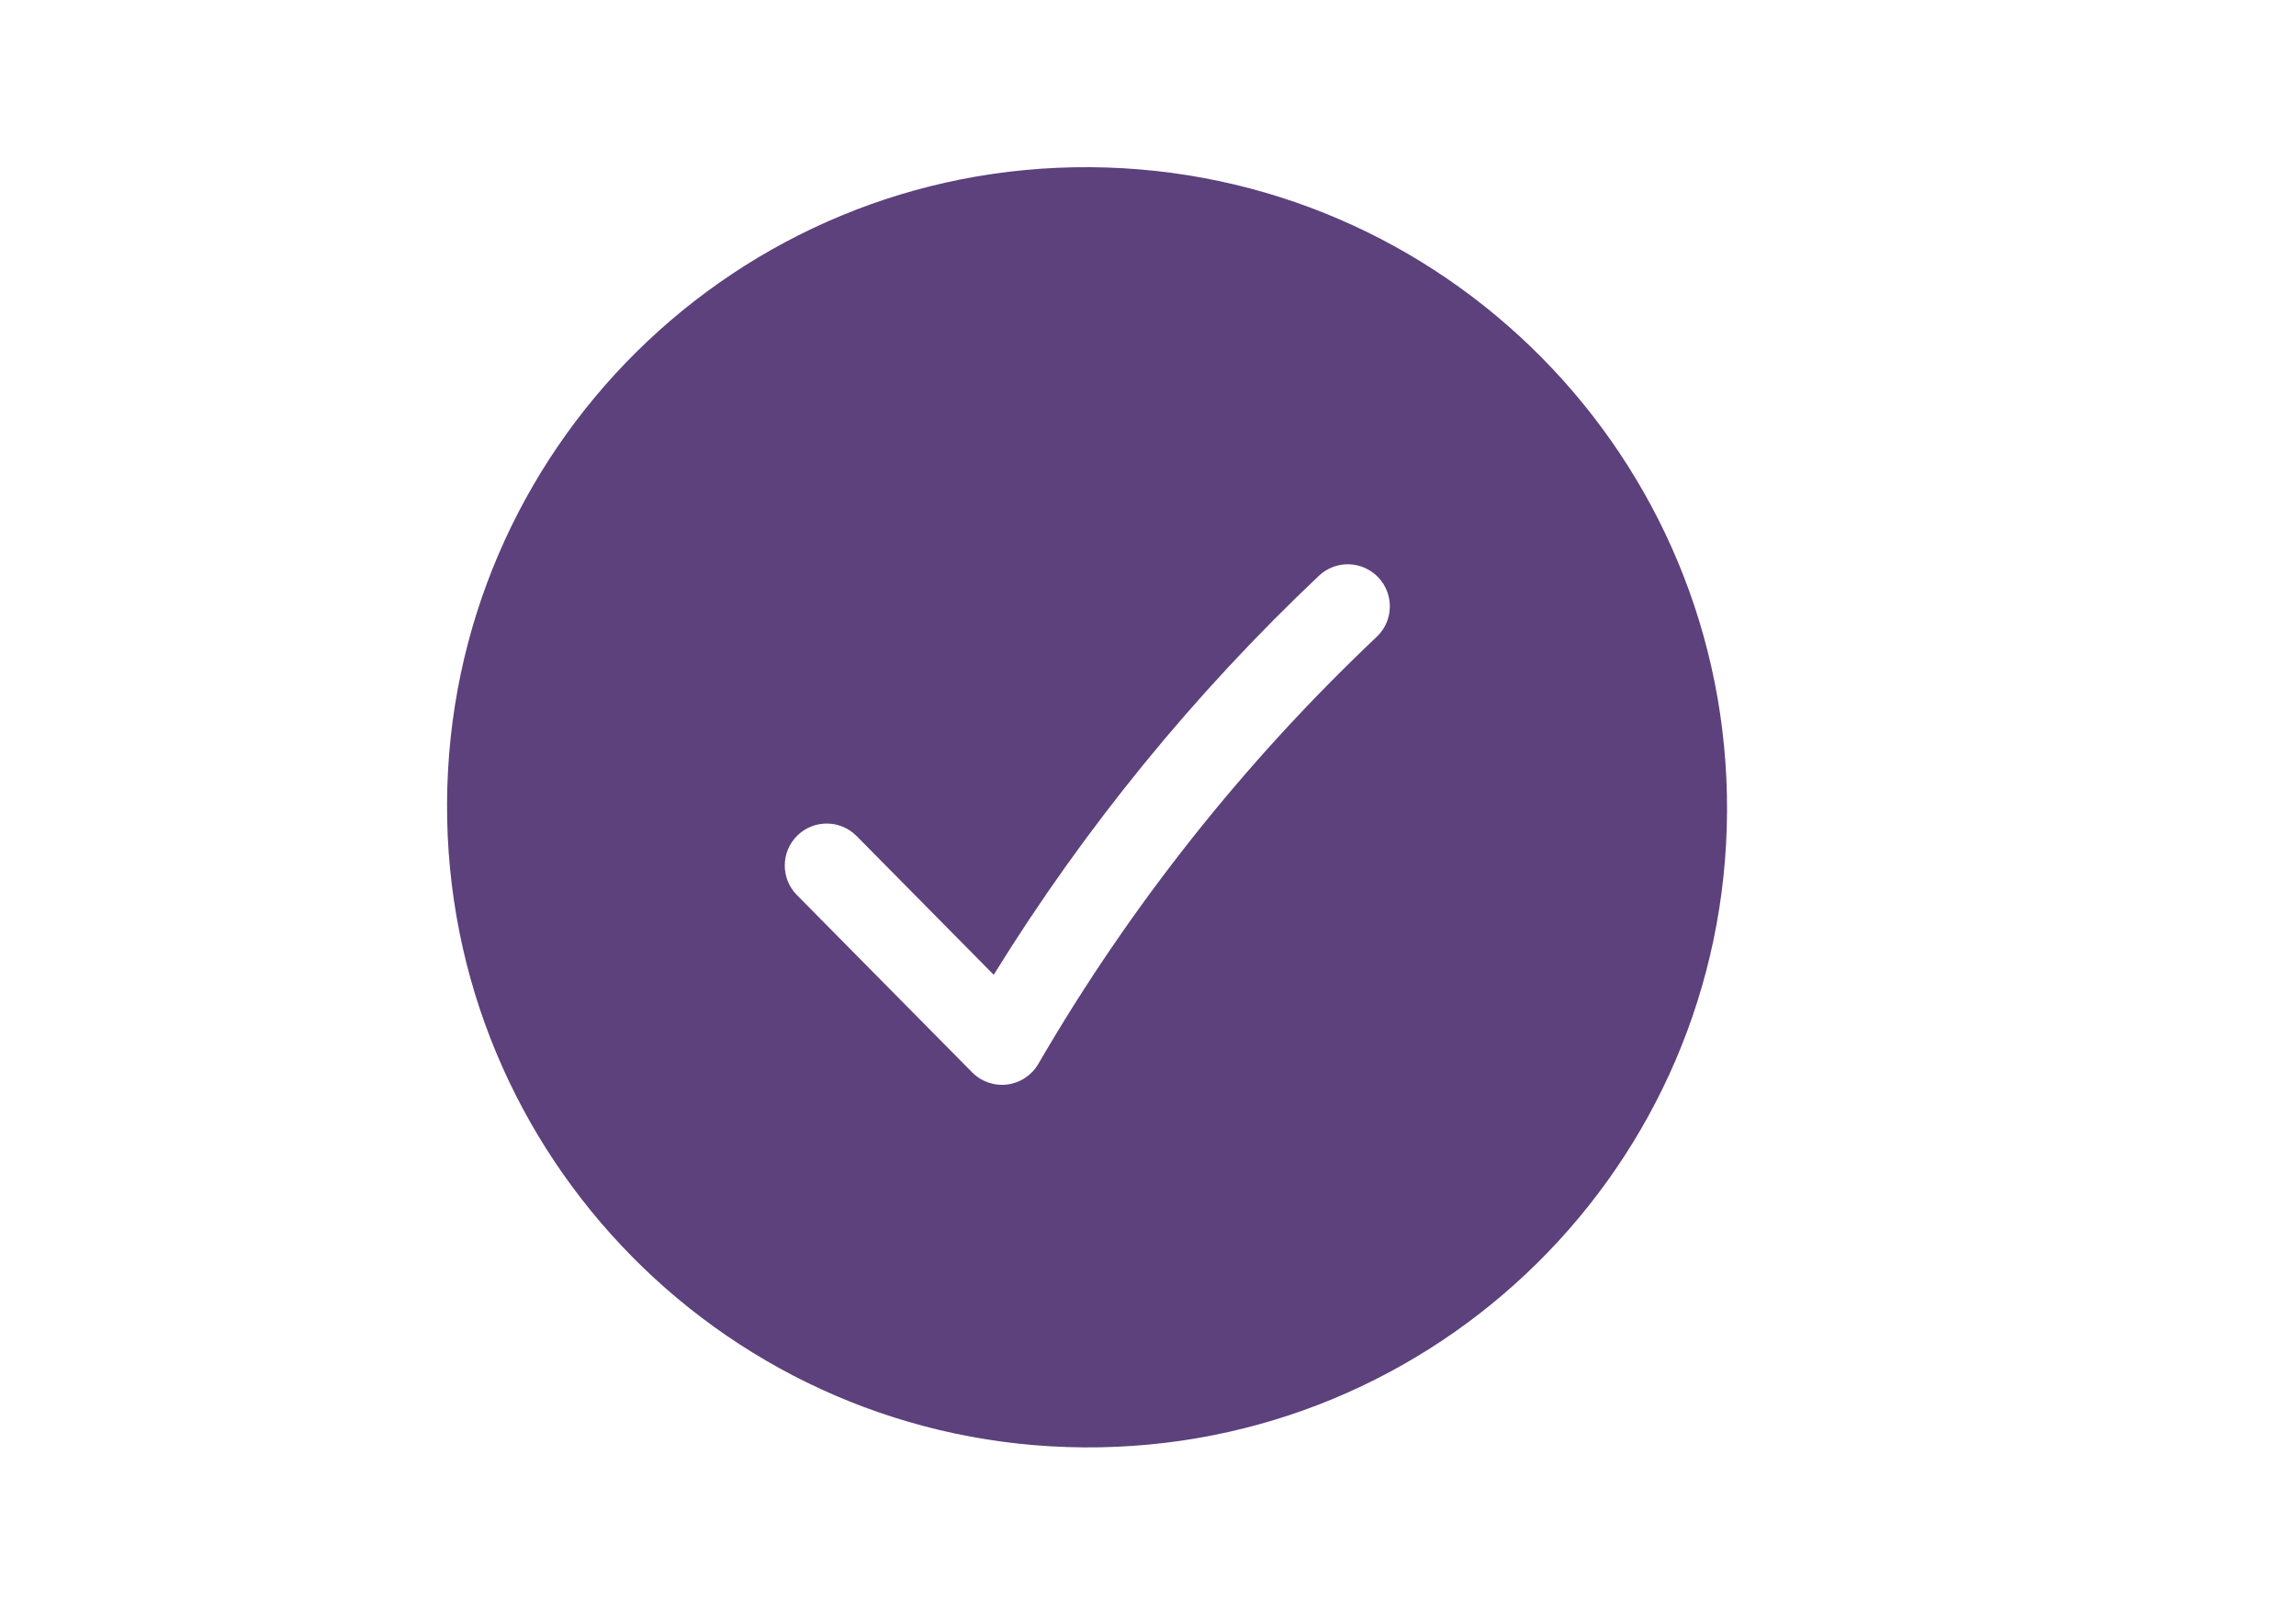 <svg width="41" height="29" viewBox="0 0 41 29" fill="none" xmlns="http://www.w3.org/2000/svg">
<path fill-rule="evenodd" clip-rule="evenodd" d="M19.356 25.842C25.668 25.884 30.809 20.801 30.84 14.489C30.871 8.178 25.779 3.027 19.467 2.985C13.156 2.943 8.014 8.026 7.983 14.338C7.953 20.649 13.044 25.8 19.356 25.842ZM24.584 11.37C24.885 11.086 24.898 10.612 24.614 10.31C24.329 10.009 23.854 9.995 23.553 10.279C21.323 12.386 19.367 14.78 17.745 17.404L15.297 14.927C15.005 14.632 14.53 14.629 14.236 14.92C13.942 15.211 13.939 15.686 14.231 15.981L17.359 19.145C17.523 19.312 17.756 19.392 17.987 19.363C18.219 19.333 18.424 19.198 18.541 18.996C20.183 16.168 22.223 13.601 24.584 11.37Z" fill="#5C417C"/>
</svg>
